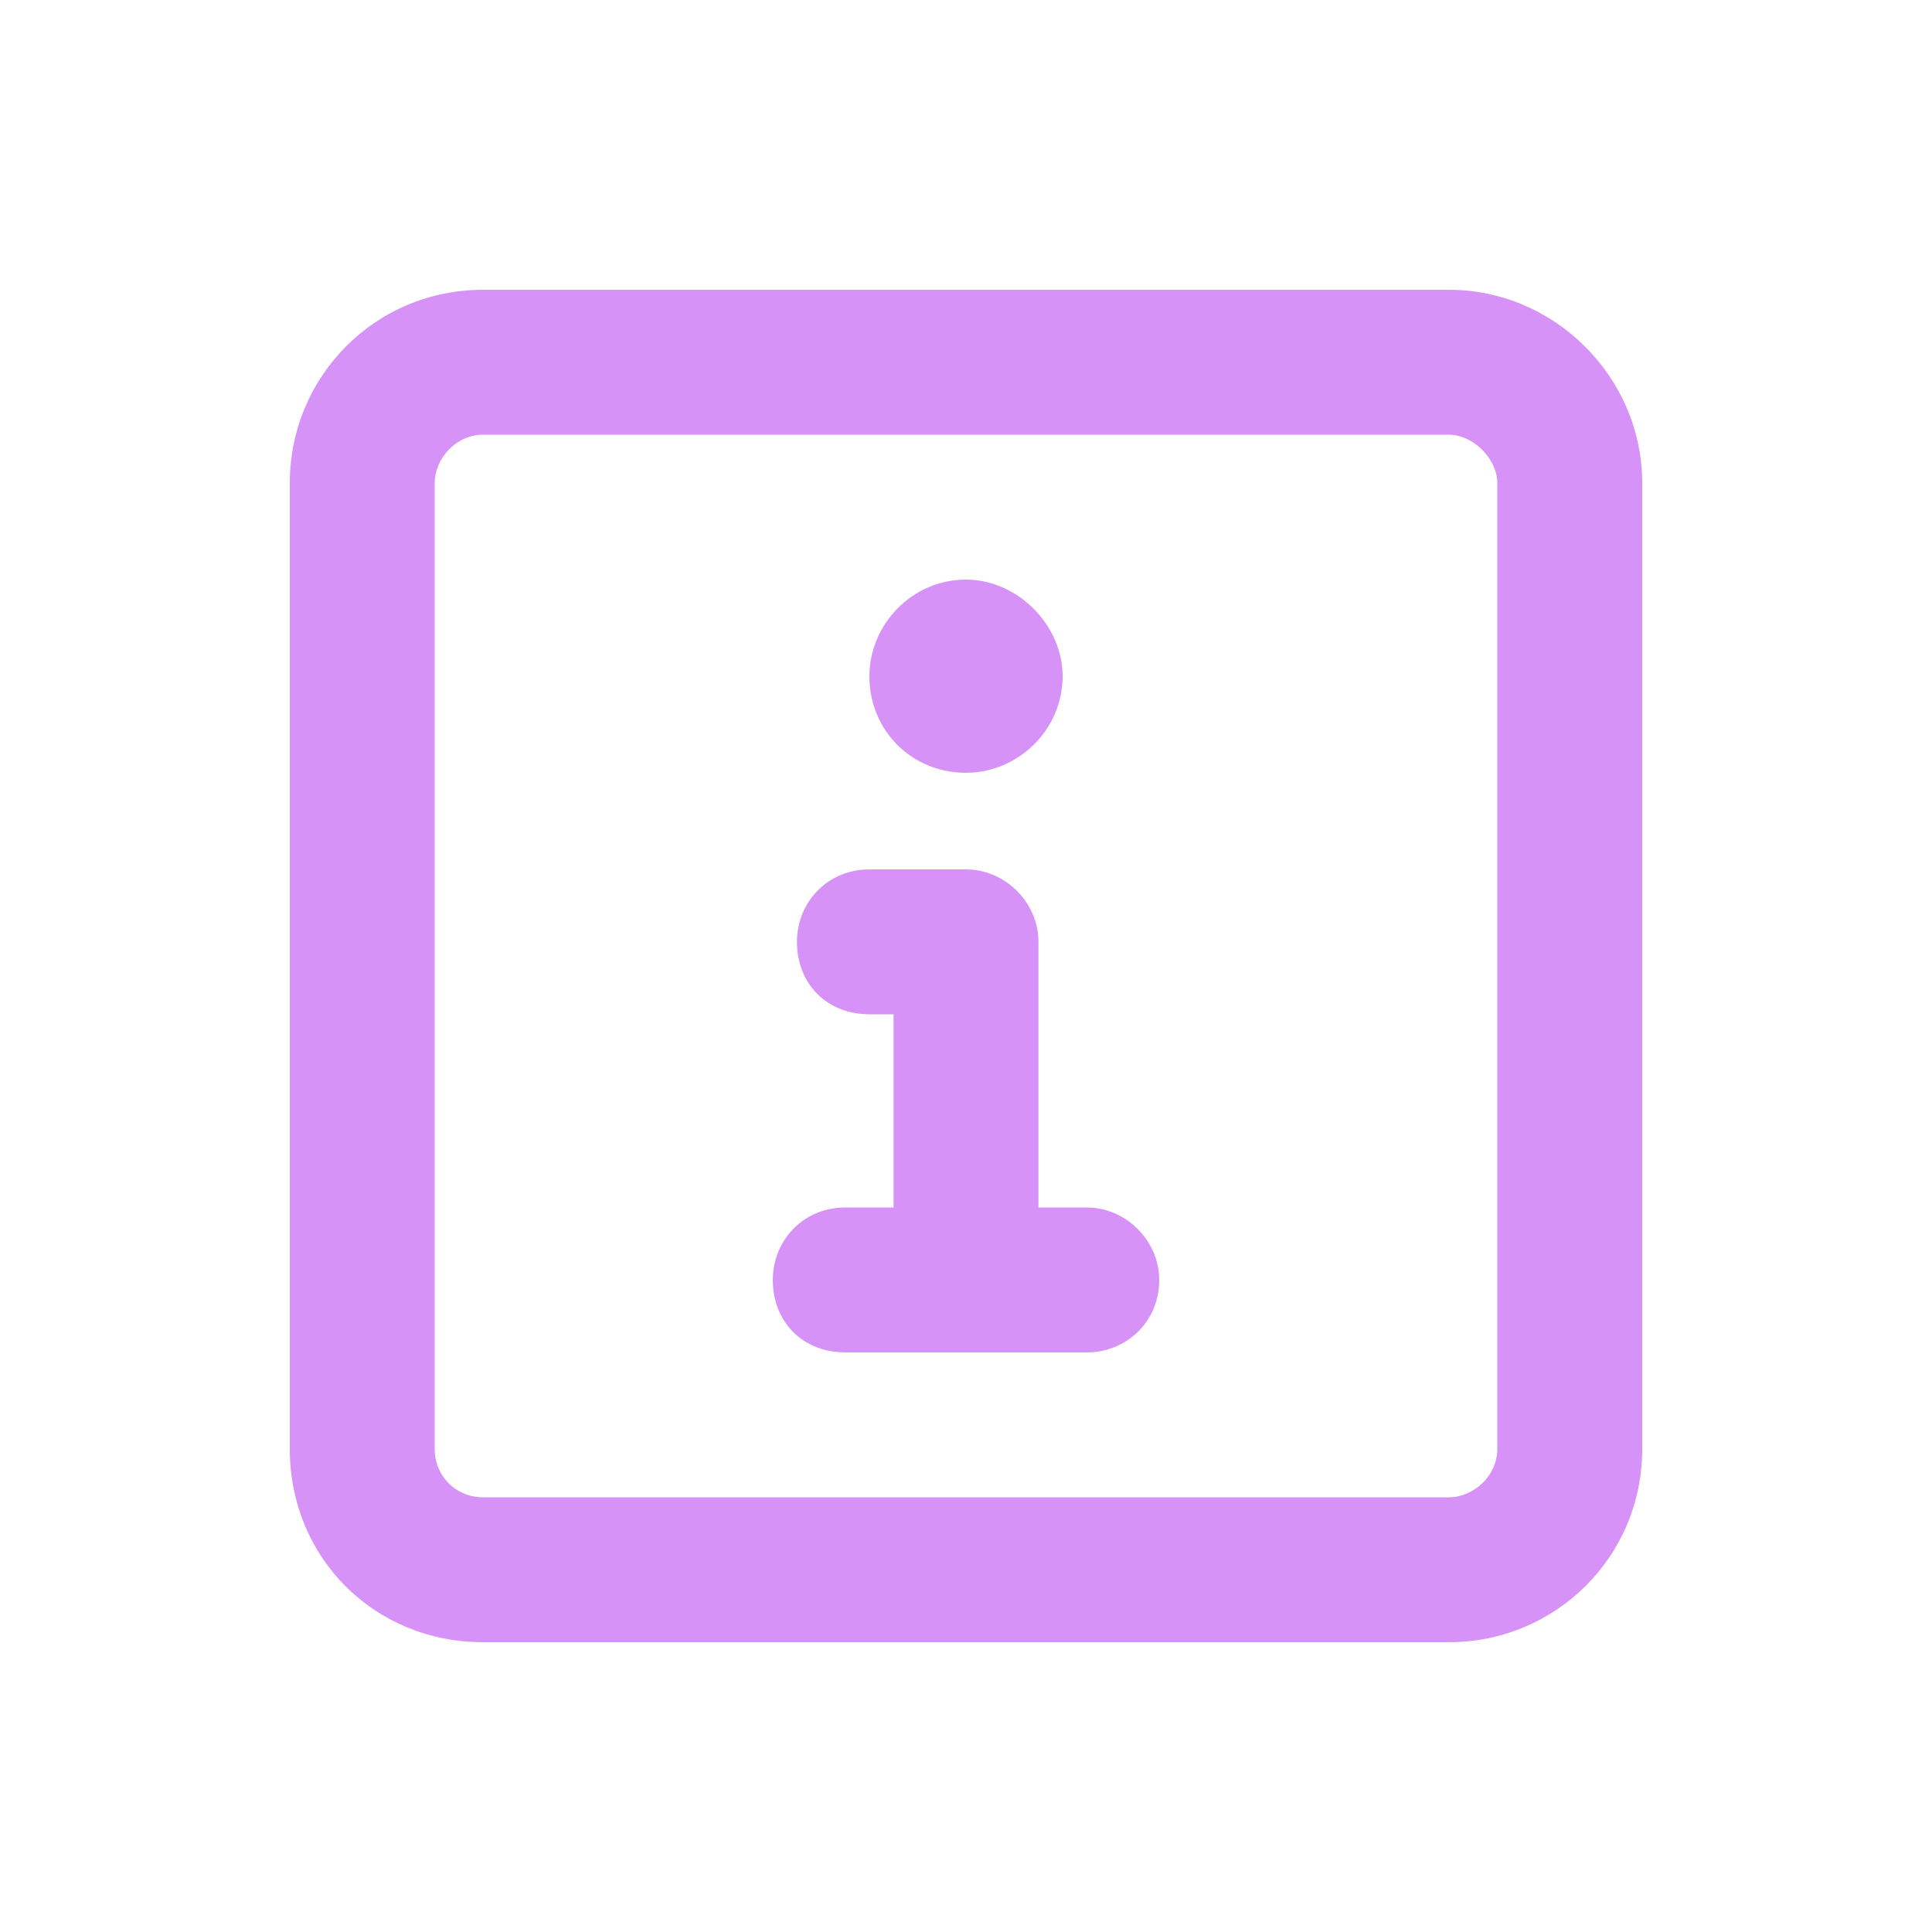 <svg xmlns="http://www.w3.org/2000/svg" fill="none" viewBox="0 0 500 500" height="500" width="500">
<path fill="#D692F6" d="M375 75H125C96.875 75 75 97.656 75 125V375C75 403.125 96.875 425 125 425H375C402.344 425 425 403.125 425 375V125C425 97.656 402.344 75 375 75ZM387.5 375C387.5 382.031 381.25 387.5 375 387.5H125C117.969 387.5 112.5 382.031 112.5 375V125C112.5 118.75 117.969 112.5 125 112.5H375C381.25 112.5 387.5 118.75 387.5 125V375ZM281.25 312.5H268.75V243.75C268.75 233.594 260.156 225 250 225H225C214.062 225 206.25 233.594 206.25 243.75C206.25 254.688 214.062 262.5 225 262.5H231.25V312.5H218.75C207.812 312.5 200 321.094 200 331.25C200 342.188 207.812 350 218.75 350H281.25C291.406 350 300 342.188 300 331.25C300 321.094 291.406 312.5 281.25 312.5ZM250 200C263.281 200 275 189.062 275 175C275 161.719 263.281 150 250 150C235.938 150 225 161.719 225 175C225 189.062 235.938 200 250 200Z"></path>
</svg>
